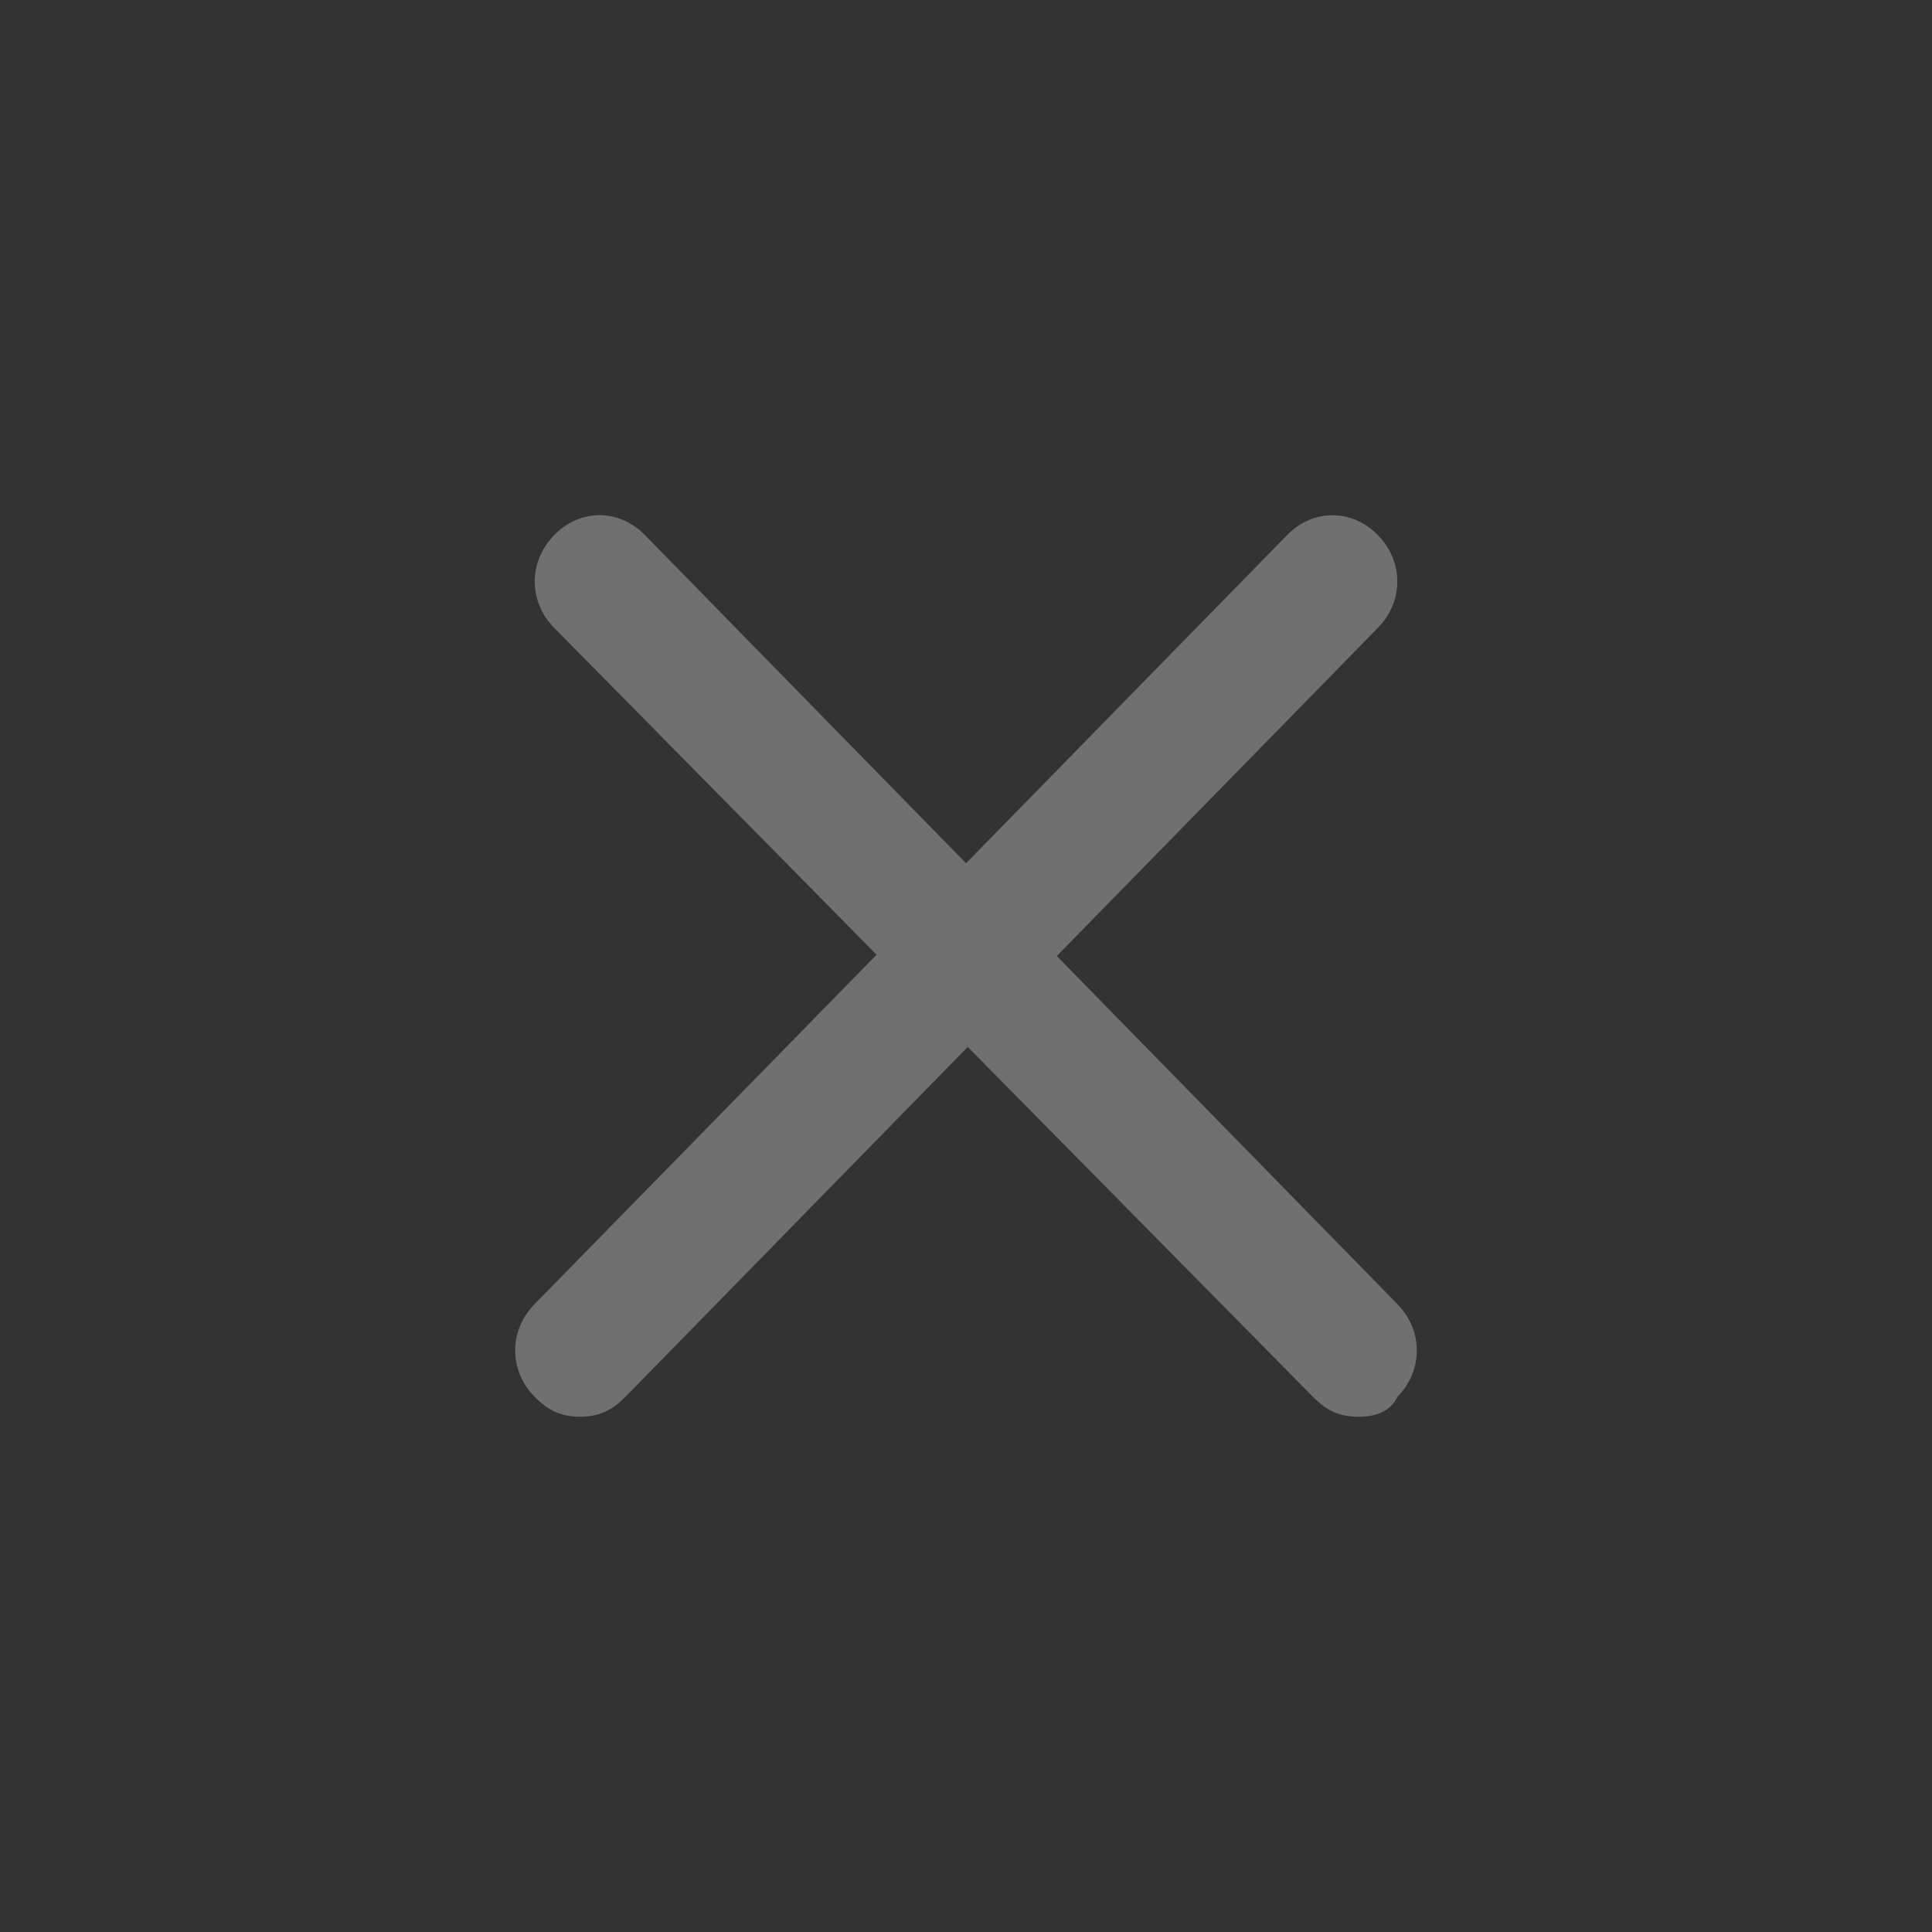 <?xml version="1.0" encoding="UTF-8"?>
<svg width="50px" height="50px" viewBox="0 0 50 50" version="1.1" xmlns="http://www.w3.org/2000/svg" xmlns:xlink="http://www.w3.org/1999/xlink">
    <rect x="0" y="0" width="50" height="50" fill="#333333" stroke="none"/>
    <!-- Generator: Sketch 63.1 (92452) - https://sketch.com -->
    <title>icon_close</title>
    <desc>Created with Sketch.</desc>
    <g id="页面-1" stroke="none" stroke-width="1" fill="none" fill-rule="evenodd" opacity="0.3">
        <g id="h5-提交成功-" transform="translate(-535, -1189)" fill="#FFFFFF">
            <g id="弹窗" transform="translate(145, 1169)">
                <g id="编组-3">
                    <g id="icon_close" transform="translate(390, 20)">
                        <g id="关闭" transform="translate(13.333, 13.333)">
                            <path d="M22.831,20.416 L14.017,11.409 L22.326,2.916 C22.998,2.229 22.998,1.199 22.326,0.515 C21.654,-0.169 20.647,-0.172 19.977,0.515 L11.668,9.008 L3.358,0.515 C2.686,-0.172 1.678,-0.172 1.009,0.515 C0.34,1.202 0.337,2.232 1.009,2.916 L9.353,11.375 L0.504,20.416 C-0.168,21.103 -0.168,22.133 0.504,22.817 C0.84,23.16 1.176,23.331 1.678,23.331 C2.181,23.331 2.517,23.16 2.853,22.817 L11.712,13.762 L20.649,22.82 C20.985,23.163 21.321,23.333 21.824,23.333 C22.326,23.333 22.662,23.163 22.831,22.82 C23.501,22.133 23.501,21.103 22.831,20.416 Z" id="Fill-1"></path>
                        </g>
                    </g>
                </g>
            </g>
        </g>
    </g>
</svg>